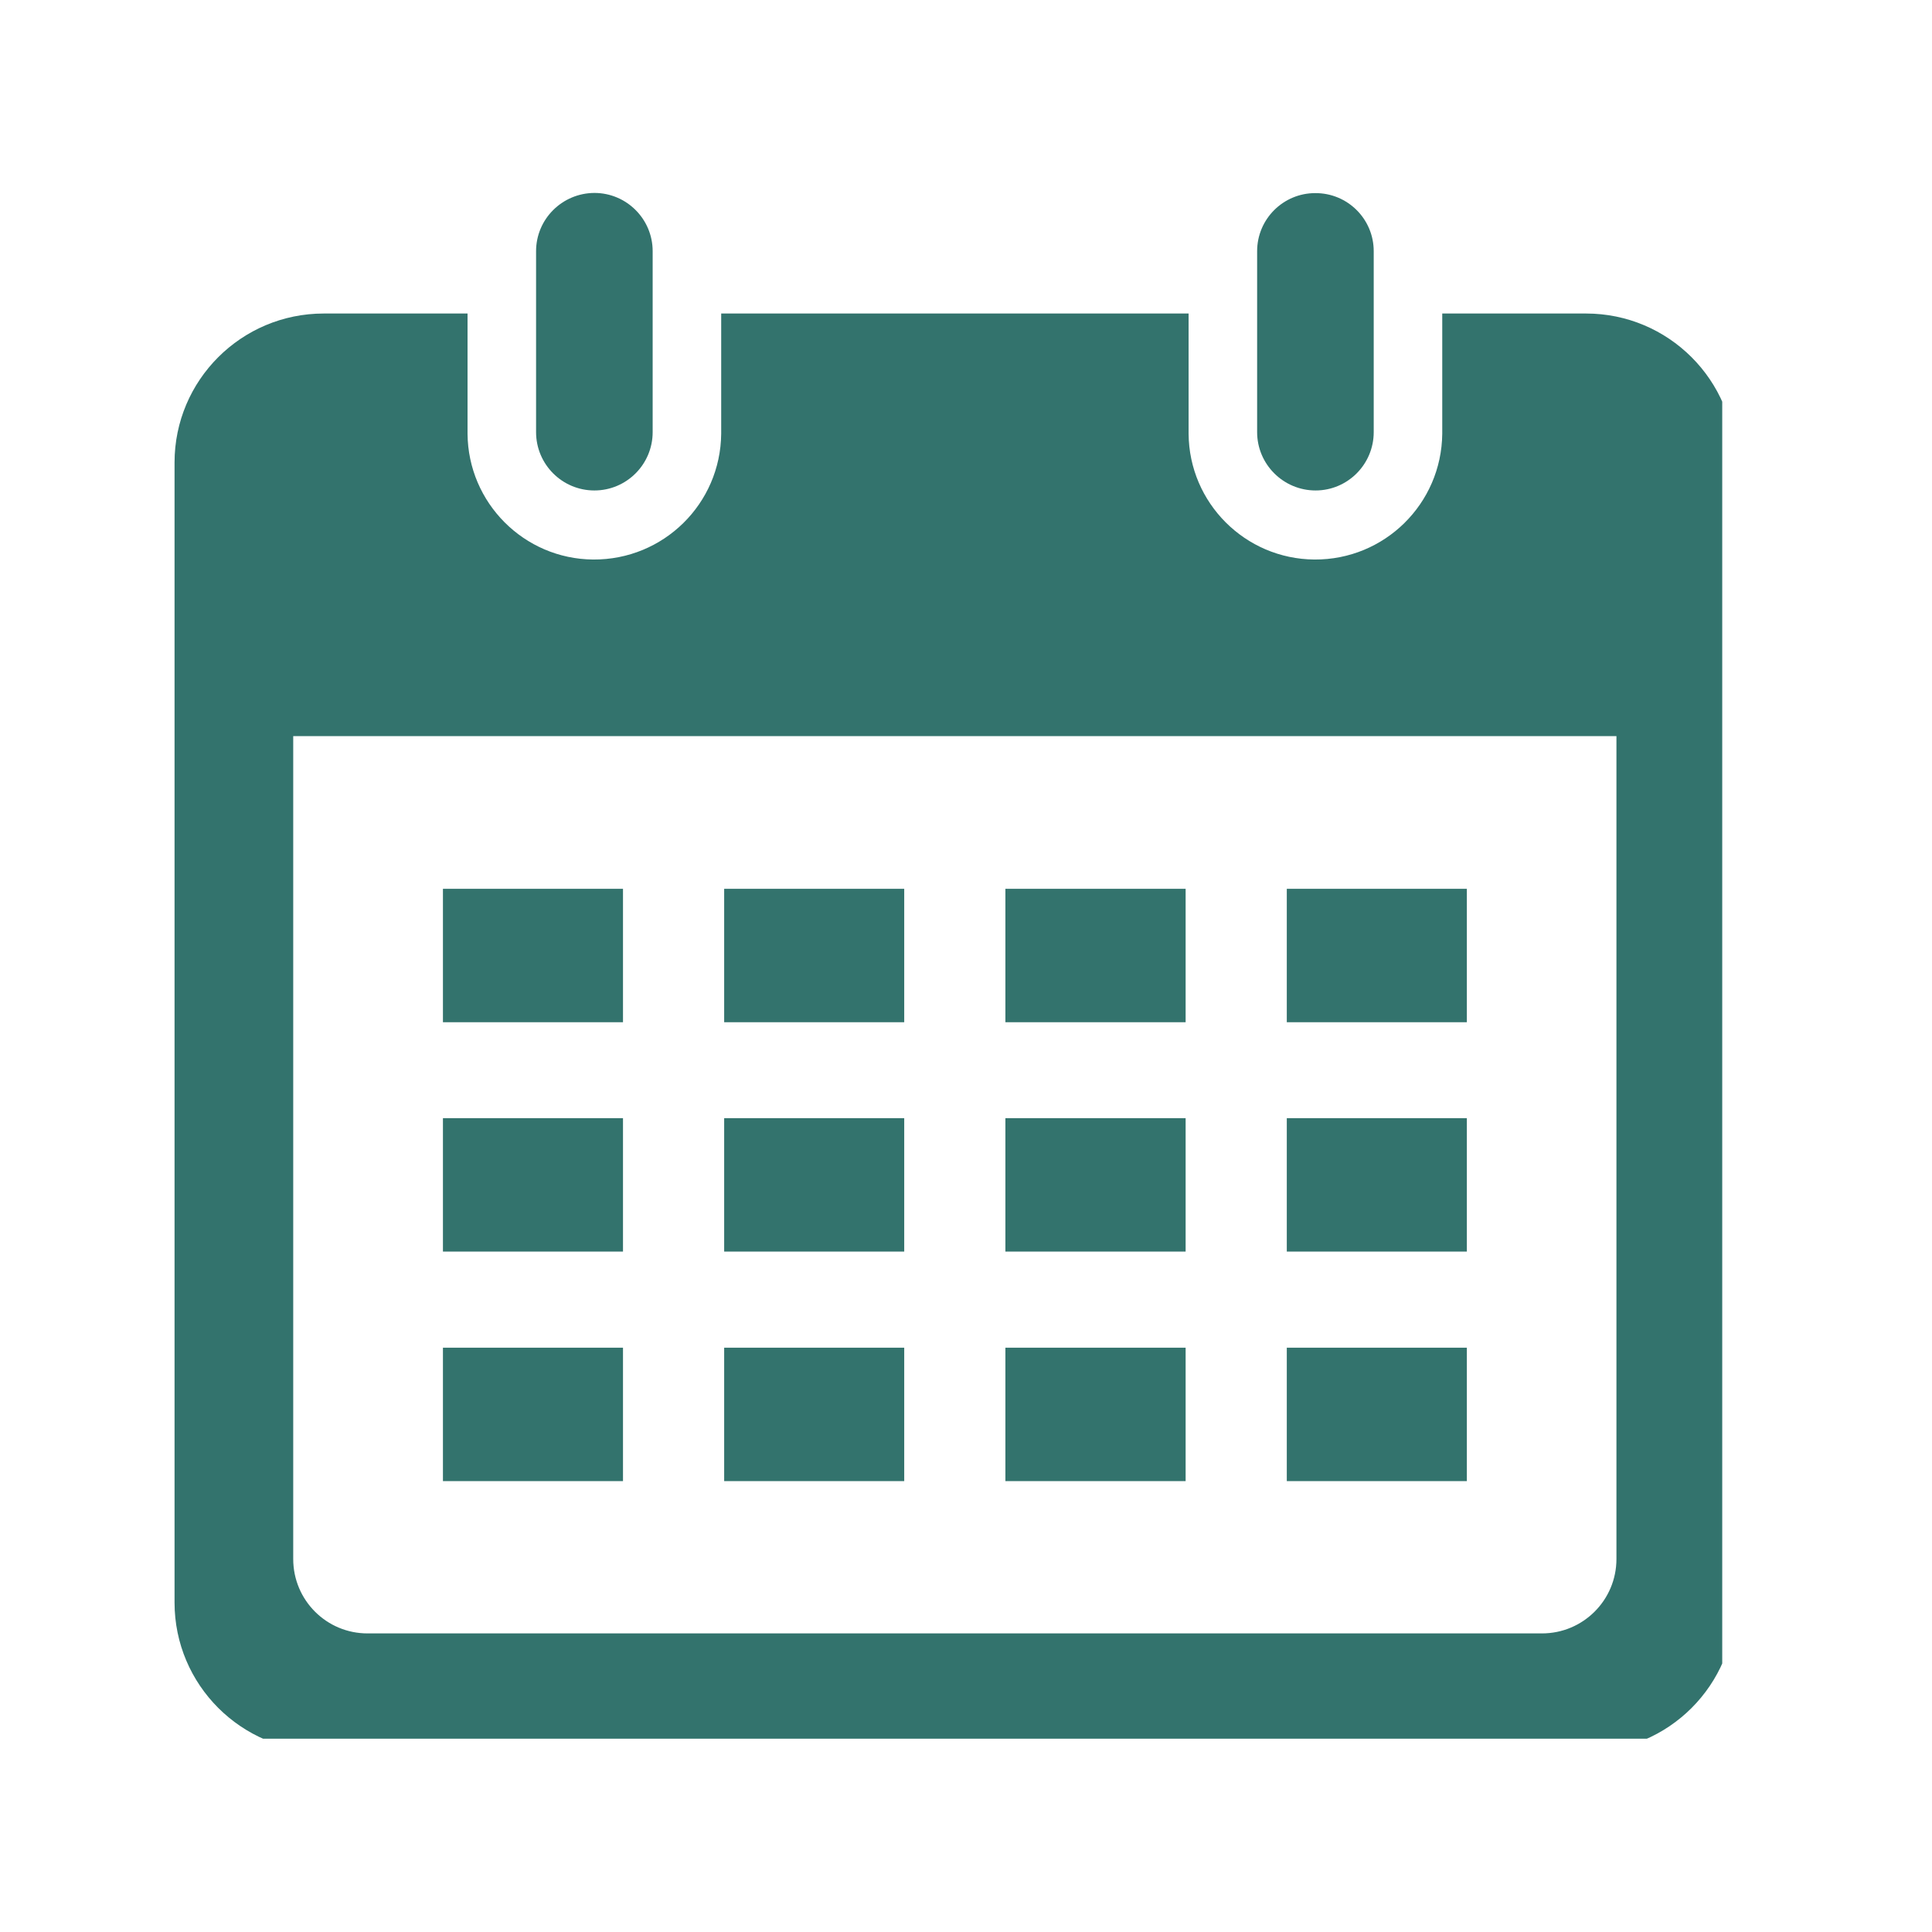 <svg xmlns="http://www.w3.org/2000/svg" xmlns:xlink="http://www.w3.org/1999/xlink" width="58" zoomAndPan="magnify" viewBox="0 0 43.5 43.5" height="58" preserveAspectRatio="xMidYMid meet" version="1.0"><defs><clipPath id="09e4a11bec"><path d="M 3.93 7 L 38.777 7 L 38.777 39.148 L 3.93 39.148 Z M 3.93 7 " clip-rule="nonzero"/></clipPath><clipPath id="39342c3f12"><path d="M 28 4.301 L 31 4.301 L 31 12 L 28 12 Z M 28 4.301 " clip-rule="nonzero"/></clipPath><clipPath id="3fce57a6c7"><path d="M 12 4.301 L 15 4.301 L 15 12 L 12 12 Z M 12 4.301 " clip-rule="nonzero"/></clipPath></defs><g clip-path="url(#09e4a11bec)"><path fill="#33736d" d="M 6.602 16.574 L 36.395 16.574 L 36.395 35.102 C 36.395 36.027 35.645 36.777 34.719 36.777 L 8.281 36.777 C 7.355 36.781 6.602 36.031 6.602 35.102 Z M 7.289 7.059 C 5.434 7.059 3.93 8.562 3.93 10.414 L 3.93 36.082 C 3.93 37.934 5.434 39.438 7.289 39.438 L 35.711 39.438 C 37.566 39.441 39.07 37.938 39.07 36.082 L 39.07 10.414 C 39.07 8.562 37.566 7.059 35.711 7.059 L 32.473 7.059 L 32.473 9.766 C 32.457 11.344 31.172 12.609 29.594 12.598 C 28.035 12.586 26.773 11.324 26.762 9.766 L 26.762 7.059 L 16.238 7.059 L 16.238 9.766 C 16.223 11.344 14.938 12.609 13.355 12.598 C 11.801 12.586 10.539 11.324 10.527 9.766 L 10.527 7.059 L 7.289 7.059 " fill-opacity="1" fill-rule="nonzero"/></g><path fill="#33736d" d="M 33.027 30.344 L 33.027 33.348 L 28.973 33.348 L 28.973 30.344 L 33.027 30.344 " fill-opacity="1" fill-rule="nonzero"/><path fill="#33736d" d="M 26.695 30.344 L 26.695 33.348 L 22.637 33.348 L 22.637 30.344 L 26.695 30.344 " fill-opacity="1" fill-rule="nonzero"/><path fill="#33736d" d="M 20.359 30.344 L 20.359 33.348 L 16.305 33.348 L 16.305 30.344 L 20.359 30.344 " fill-opacity="1" fill-rule="nonzero"/><path fill="#33736d" d="M 14.027 30.344 L 14.027 33.348 L 9.973 33.348 L 9.973 30.344 L 14.027 30.344 " fill-opacity="1" fill-rule="nonzero"/><path fill="#33736d" d="M 33.027 25.176 L 33.027 28.18 L 28.973 28.18 L 28.973 25.176 L 33.027 25.176 " fill-opacity="1" fill-rule="nonzero"/><path fill="#33736d" d="M 26.695 25.176 L 26.695 28.18 L 22.637 28.18 L 22.637 25.176 L 26.695 25.176 " fill-opacity="1" fill-rule="nonzero"/><path fill="#33736d" d="M 20.359 25.176 L 20.359 28.18 L 16.305 28.18 L 16.305 25.176 L 20.359 25.176 " fill-opacity="1" fill-rule="nonzero"/><path fill="#33736d" d="M 14.027 25.176 L 14.027 28.18 L 9.973 28.18 L 9.973 25.176 L 14.027 25.176 " fill-opacity="1" fill-rule="nonzero"/><path fill="#33736d" d="M 33.027 20.012 L 33.027 23.016 L 28.973 23.016 L 28.973 20.012 L 33.027 20.012 " fill-opacity="1" fill-rule="nonzero"/><path fill="#33736d" d="M 26.695 20.012 L 26.695 23.016 L 22.637 23.016 L 22.637 20.012 L 26.695 20.012 " fill-opacity="1" fill-rule="nonzero"/><path fill="#33736d" d="M 20.359 20.012 L 20.359 23.016 L 16.305 23.016 L 16.305 20.012 L 20.359 20.012 " fill-opacity="1" fill-rule="nonzero"/><path fill="#33736d" d="M 14.027 20.012 L 14.027 23.016 L 9.973 23.016 L 9.973 20.012 L 14.027 20.012 " fill-opacity="1" fill-rule="nonzero"/><g clip-path="url(#39342c3f12)"><path fill="#33736d" d="M 30.93 9.73 L 30.93 5.656 C 30.93 4.93 30.34 4.344 29.613 4.348 C 28.891 4.348 28.305 4.934 28.305 5.656 L 28.305 9.73 C 28.305 10.453 28.895 11.043 29.621 11.043 C 30.344 11.043 30.93 10.453 30.93 9.73 " fill-opacity="1" fill-rule="nonzero"/></g><g clip-path="url(#3fce57a6c7)"><path fill="#33736d" d="M 14.695 5.656 C 14.695 4.93 14.105 4.344 13.383 4.344 C 12.656 4.348 12.07 4.934 12.07 5.656 L 12.07 9.73 C 12.07 10.453 12.656 11.043 13.383 11.043 C 14.109 11.043 14.695 10.453 14.695 9.73 L 14.695 5.656 " fill-opacity="1" fill-rule="nonzero"/></g></svg>